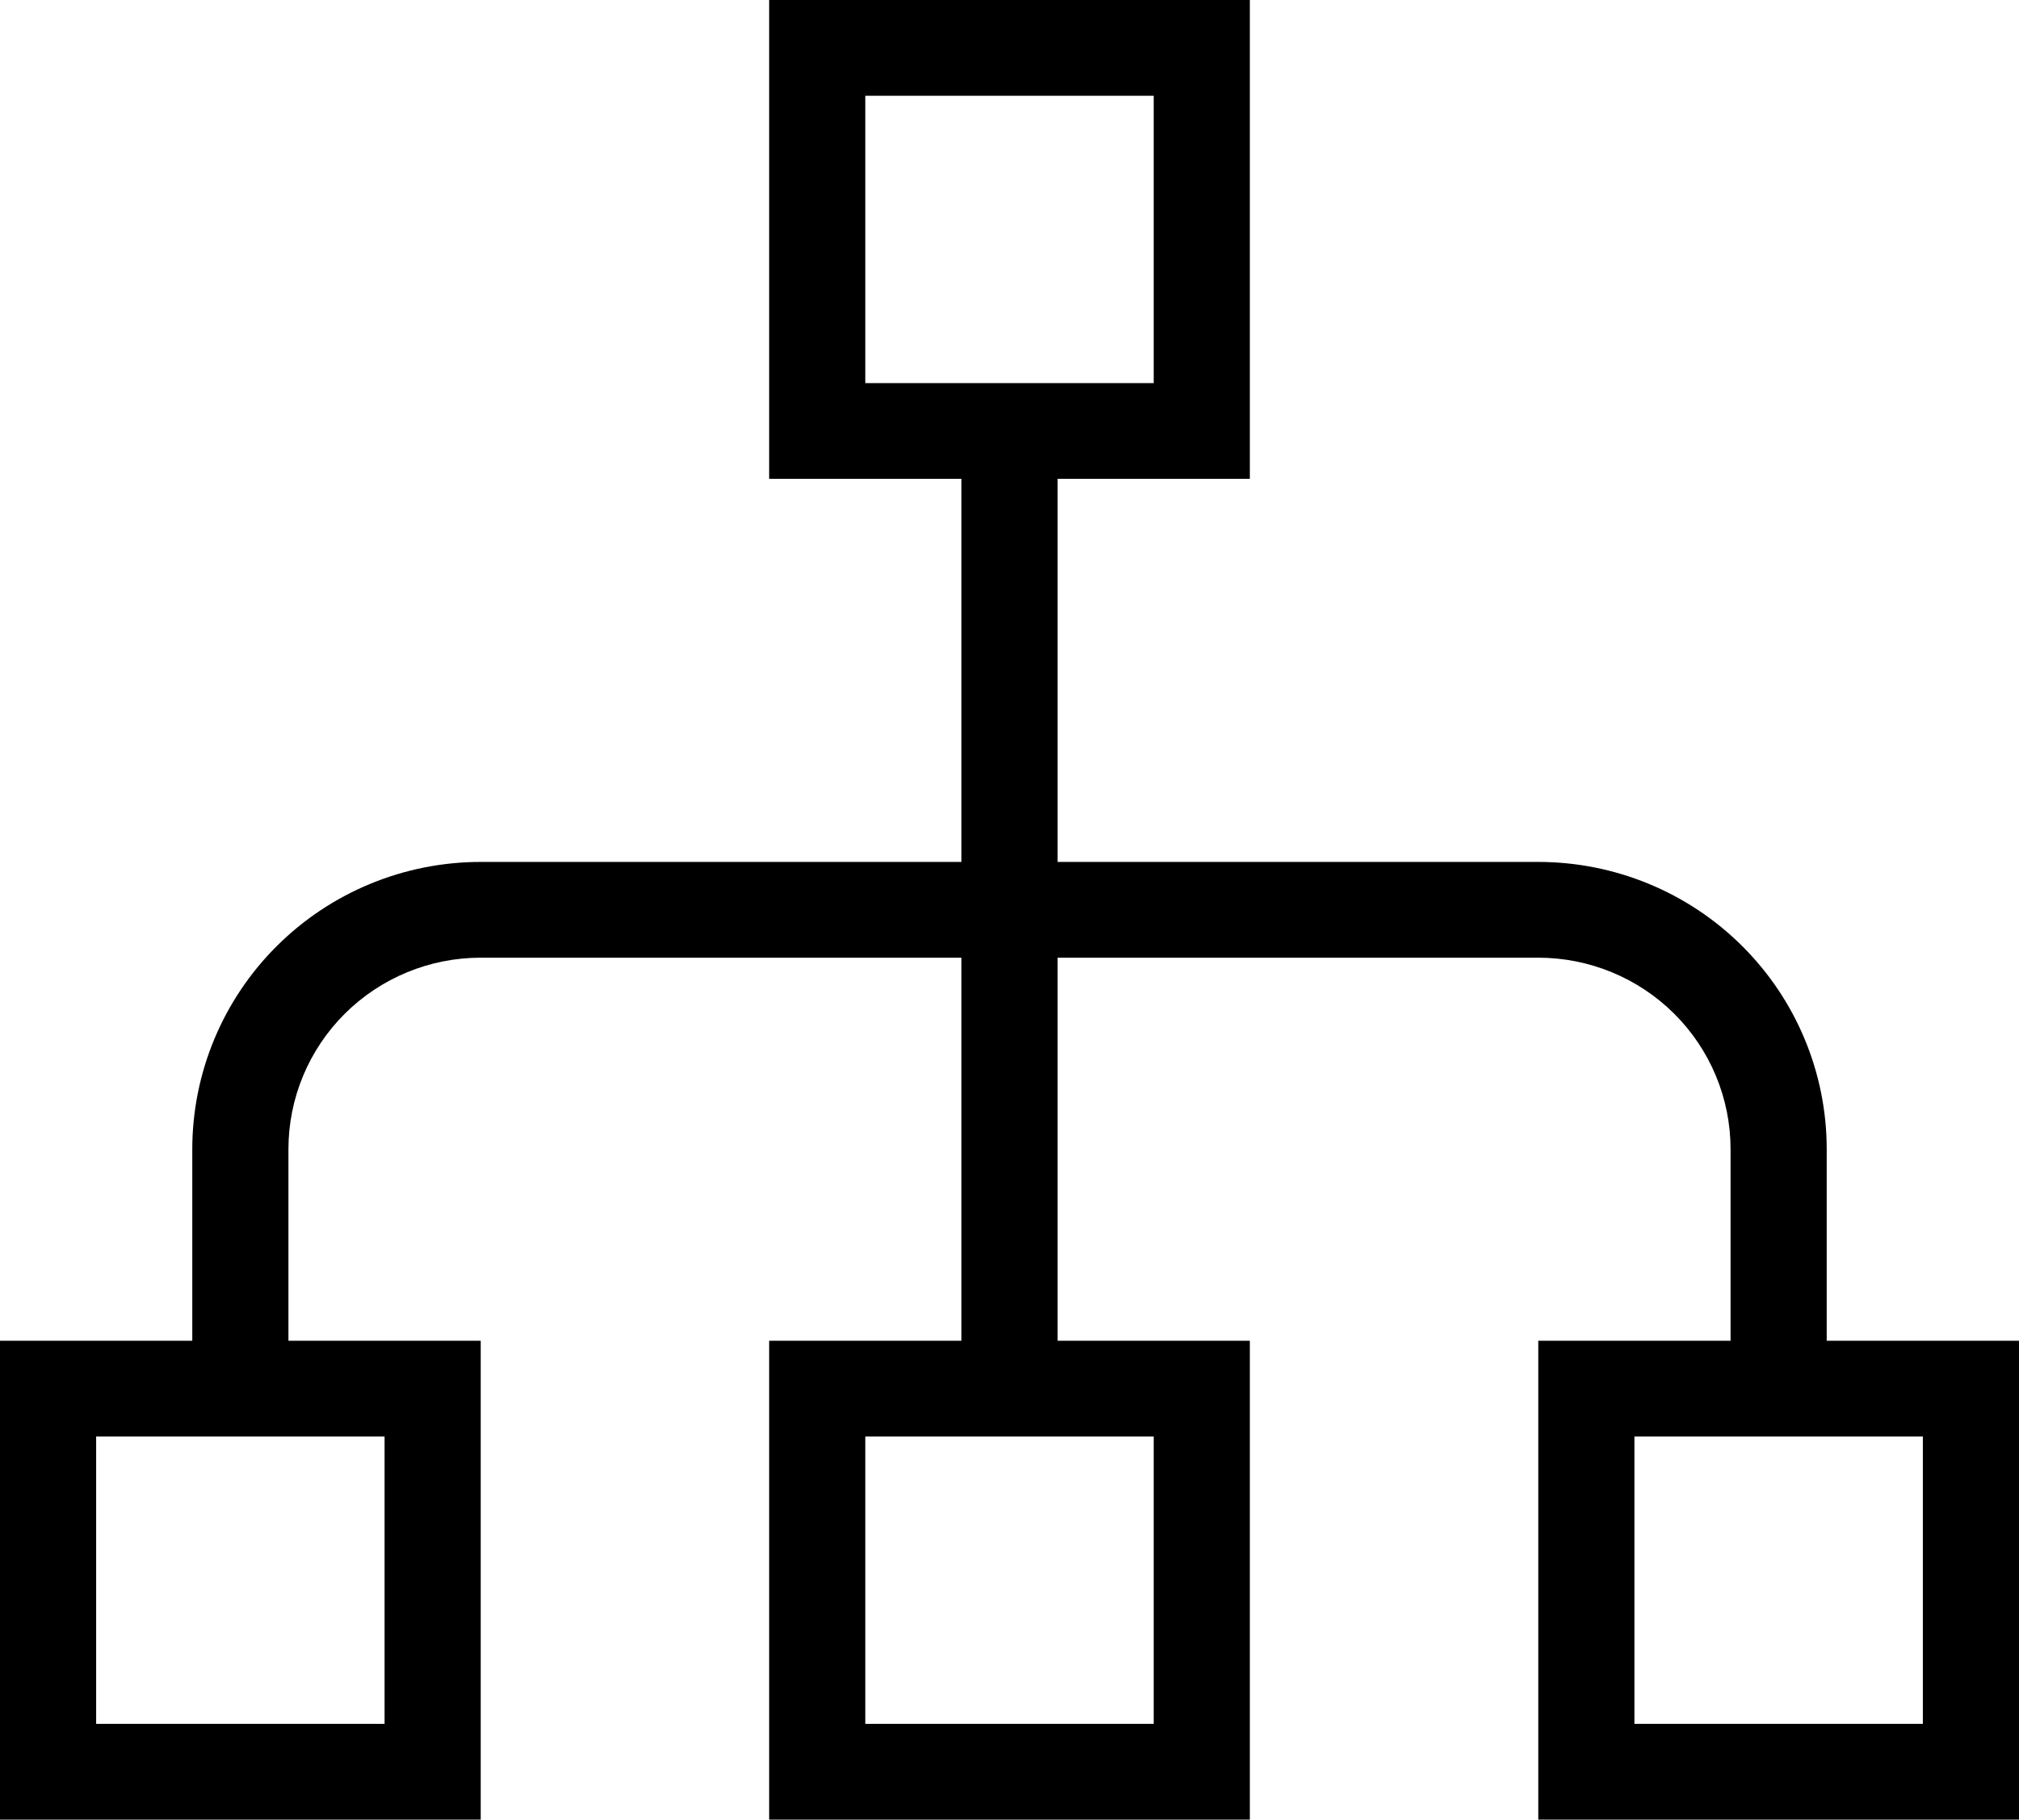 <?xml version="1.0" encoding="UTF-8"?> <svg xmlns="http://www.w3.org/2000/svg" width="71" height="64" viewBox="0 0 71 64" fill="none"> <path d="M27.048 0H43.952V16.842H37.191V30.316H54.095C56.785 30.316 59.365 31.38 61.267 33.276C63.169 35.171 64.238 37.741 64.238 40.421V47.158H71V64H54.095V47.158H60.857V40.421C60.857 38.634 60.145 36.921 58.877 35.657C57.608 34.394 55.889 33.684 54.095 33.684H37.191V47.158H43.952V64H27.048V47.158H33.809V33.684H16.905C15.111 33.684 13.392 34.394 12.123 35.657C10.855 36.921 10.143 38.634 10.143 40.421V47.158H16.905V64H0V47.158H6.762V40.421C6.762 37.741 7.831 35.171 9.733 33.276C11.635 31.38 14.215 30.316 16.905 30.316H33.809V16.842H27.048V0ZM40.571 13.474V3.368H30.429V13.474H40.571ZM13.524 60.632V50.526H3.381V60.632H13.524ZM40.571 60.632V50.526H30.429V60.632H40.571ZM67.619 60.632V50.526H57.476V60.632H67.619Z" fill="black"></path> </svg> 